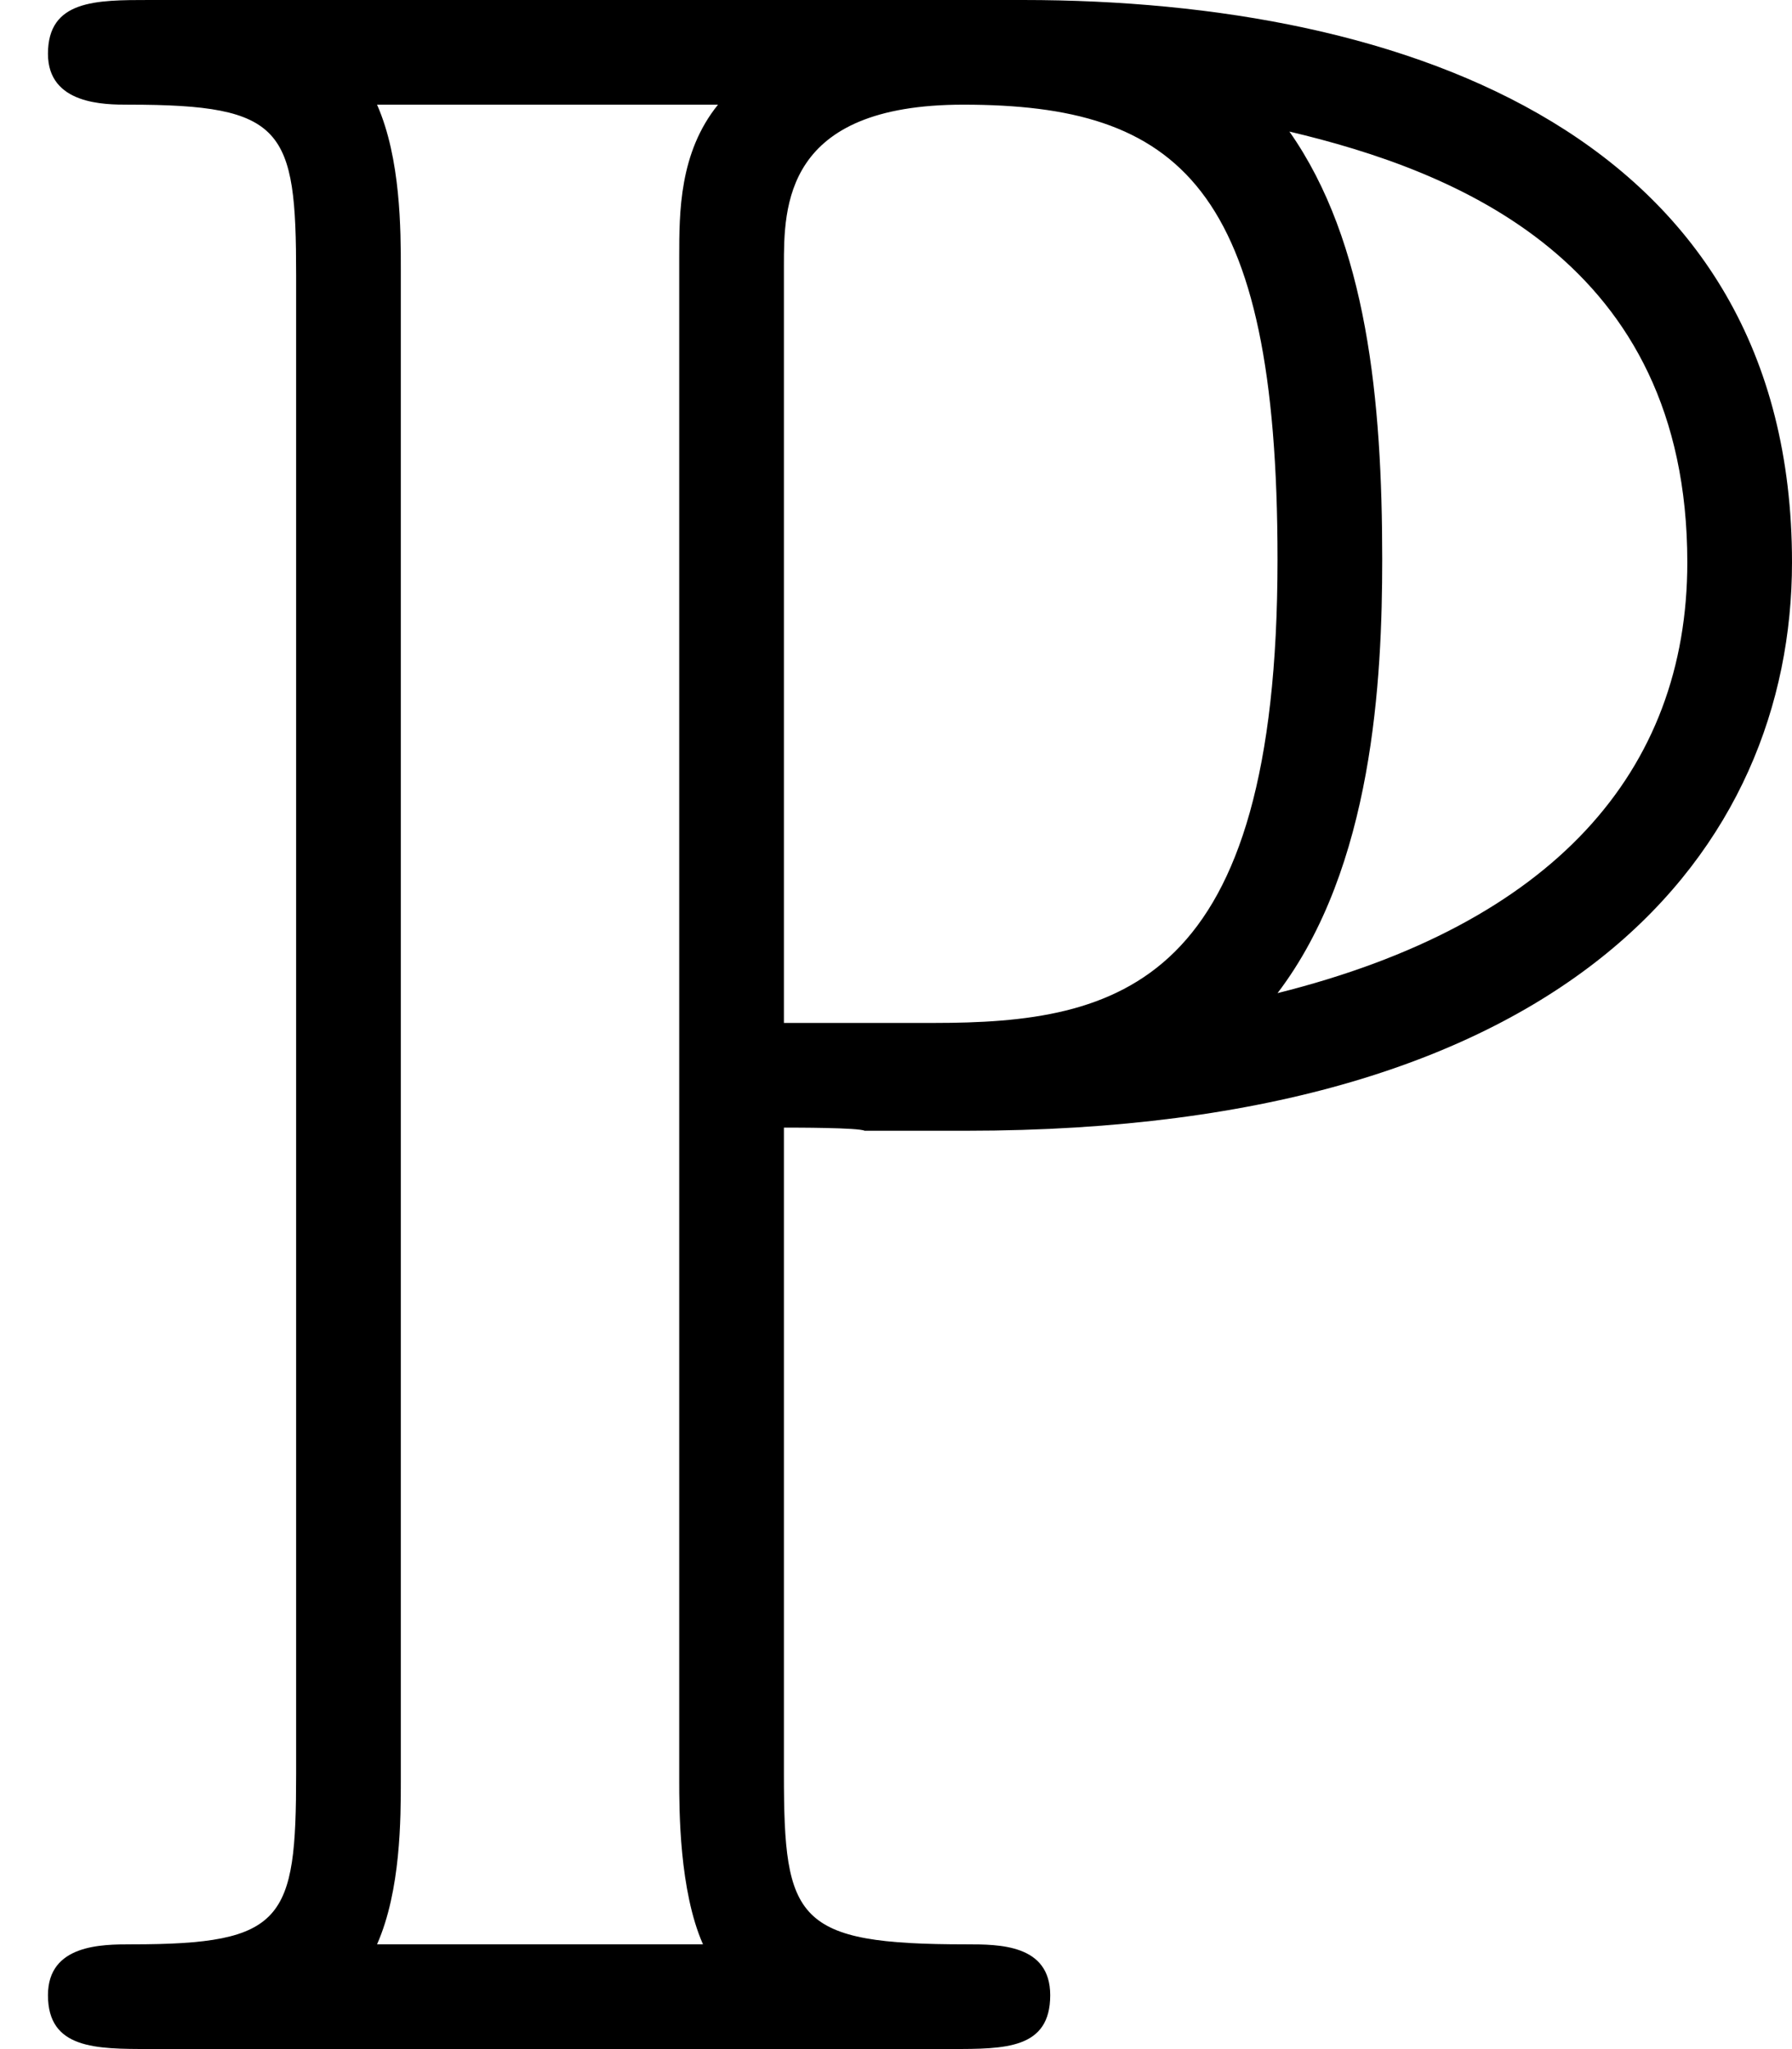<?xml version='1.0' encoding='UTF-8'?>
<!-- This file was generated by dvisvgm 2.9.1 -->
<svg version='1.1' xmlns='http://www.w3.org/2000/svg' xmlns:xlink='http://www.w3.org/1999/xlink' width='8.593pt' height='9.827pt' viewBox='4.55 237.485 8.593 9.827'>
<defs>
<path id='g5-80' d='M3.759-4.419C3.816-4.419 4.117-4.419 4.146-4.404H4.634C7.546-4.404 8.593-5.767 8.593-7.13C8.593-9.167 6.757-9.827 4.906-9.827H.717C.459-9.827 .23-9.827 .23-9.569C.23-9.325 .502-9.325 .617-9.325C1.363-9.325 1.42-9.21 1.42-8.507V-1.32C1.42-.617 1.363-.502 .631-.502C.488-.502 .23-.502 .23-.258C.23 0 .459 0 .717 0H4.562C4.82 0 5.036 0 5.036-.258C5.036-.502 4.792-.502 4.634-.502C3.816-.502 3.759-.617 3.759-1.32V-4.419ZM6.126-5.064C6.585-5.667 6.628-6.571 6.628-7.144C6.628-7.905 6.556-8.665 6.183-9.196C6.972-9.009 8.091-8.579 8.091-7.13C8.091-6.126 7.446-5.394 6.126-5.064ZM3.759-8.55C3.759-8.837 3.759-9.325 4.619-9.325C5.652-9.325 6.126-8.938 6.126-7.144C6.126-5.093 5.365-4.921 4.476-4.921H3.759V-8.55ZM1.808-.502C1.922-.76 1.922-1.105 1.922-1.291V-8.536C1.922-8.722 1.922-9.067 1.808-9.325H3.443C3.257-9.095 3.257-8.809 3.257-8.593V-1.291C3.257-1.148 3.257-.76 3.371-.502H1.808Z'/>
</defs>
<g id='page1'>
<use x='4.55' y='247.312' xlink:href='#g5-80'/>
</g>
</svg>